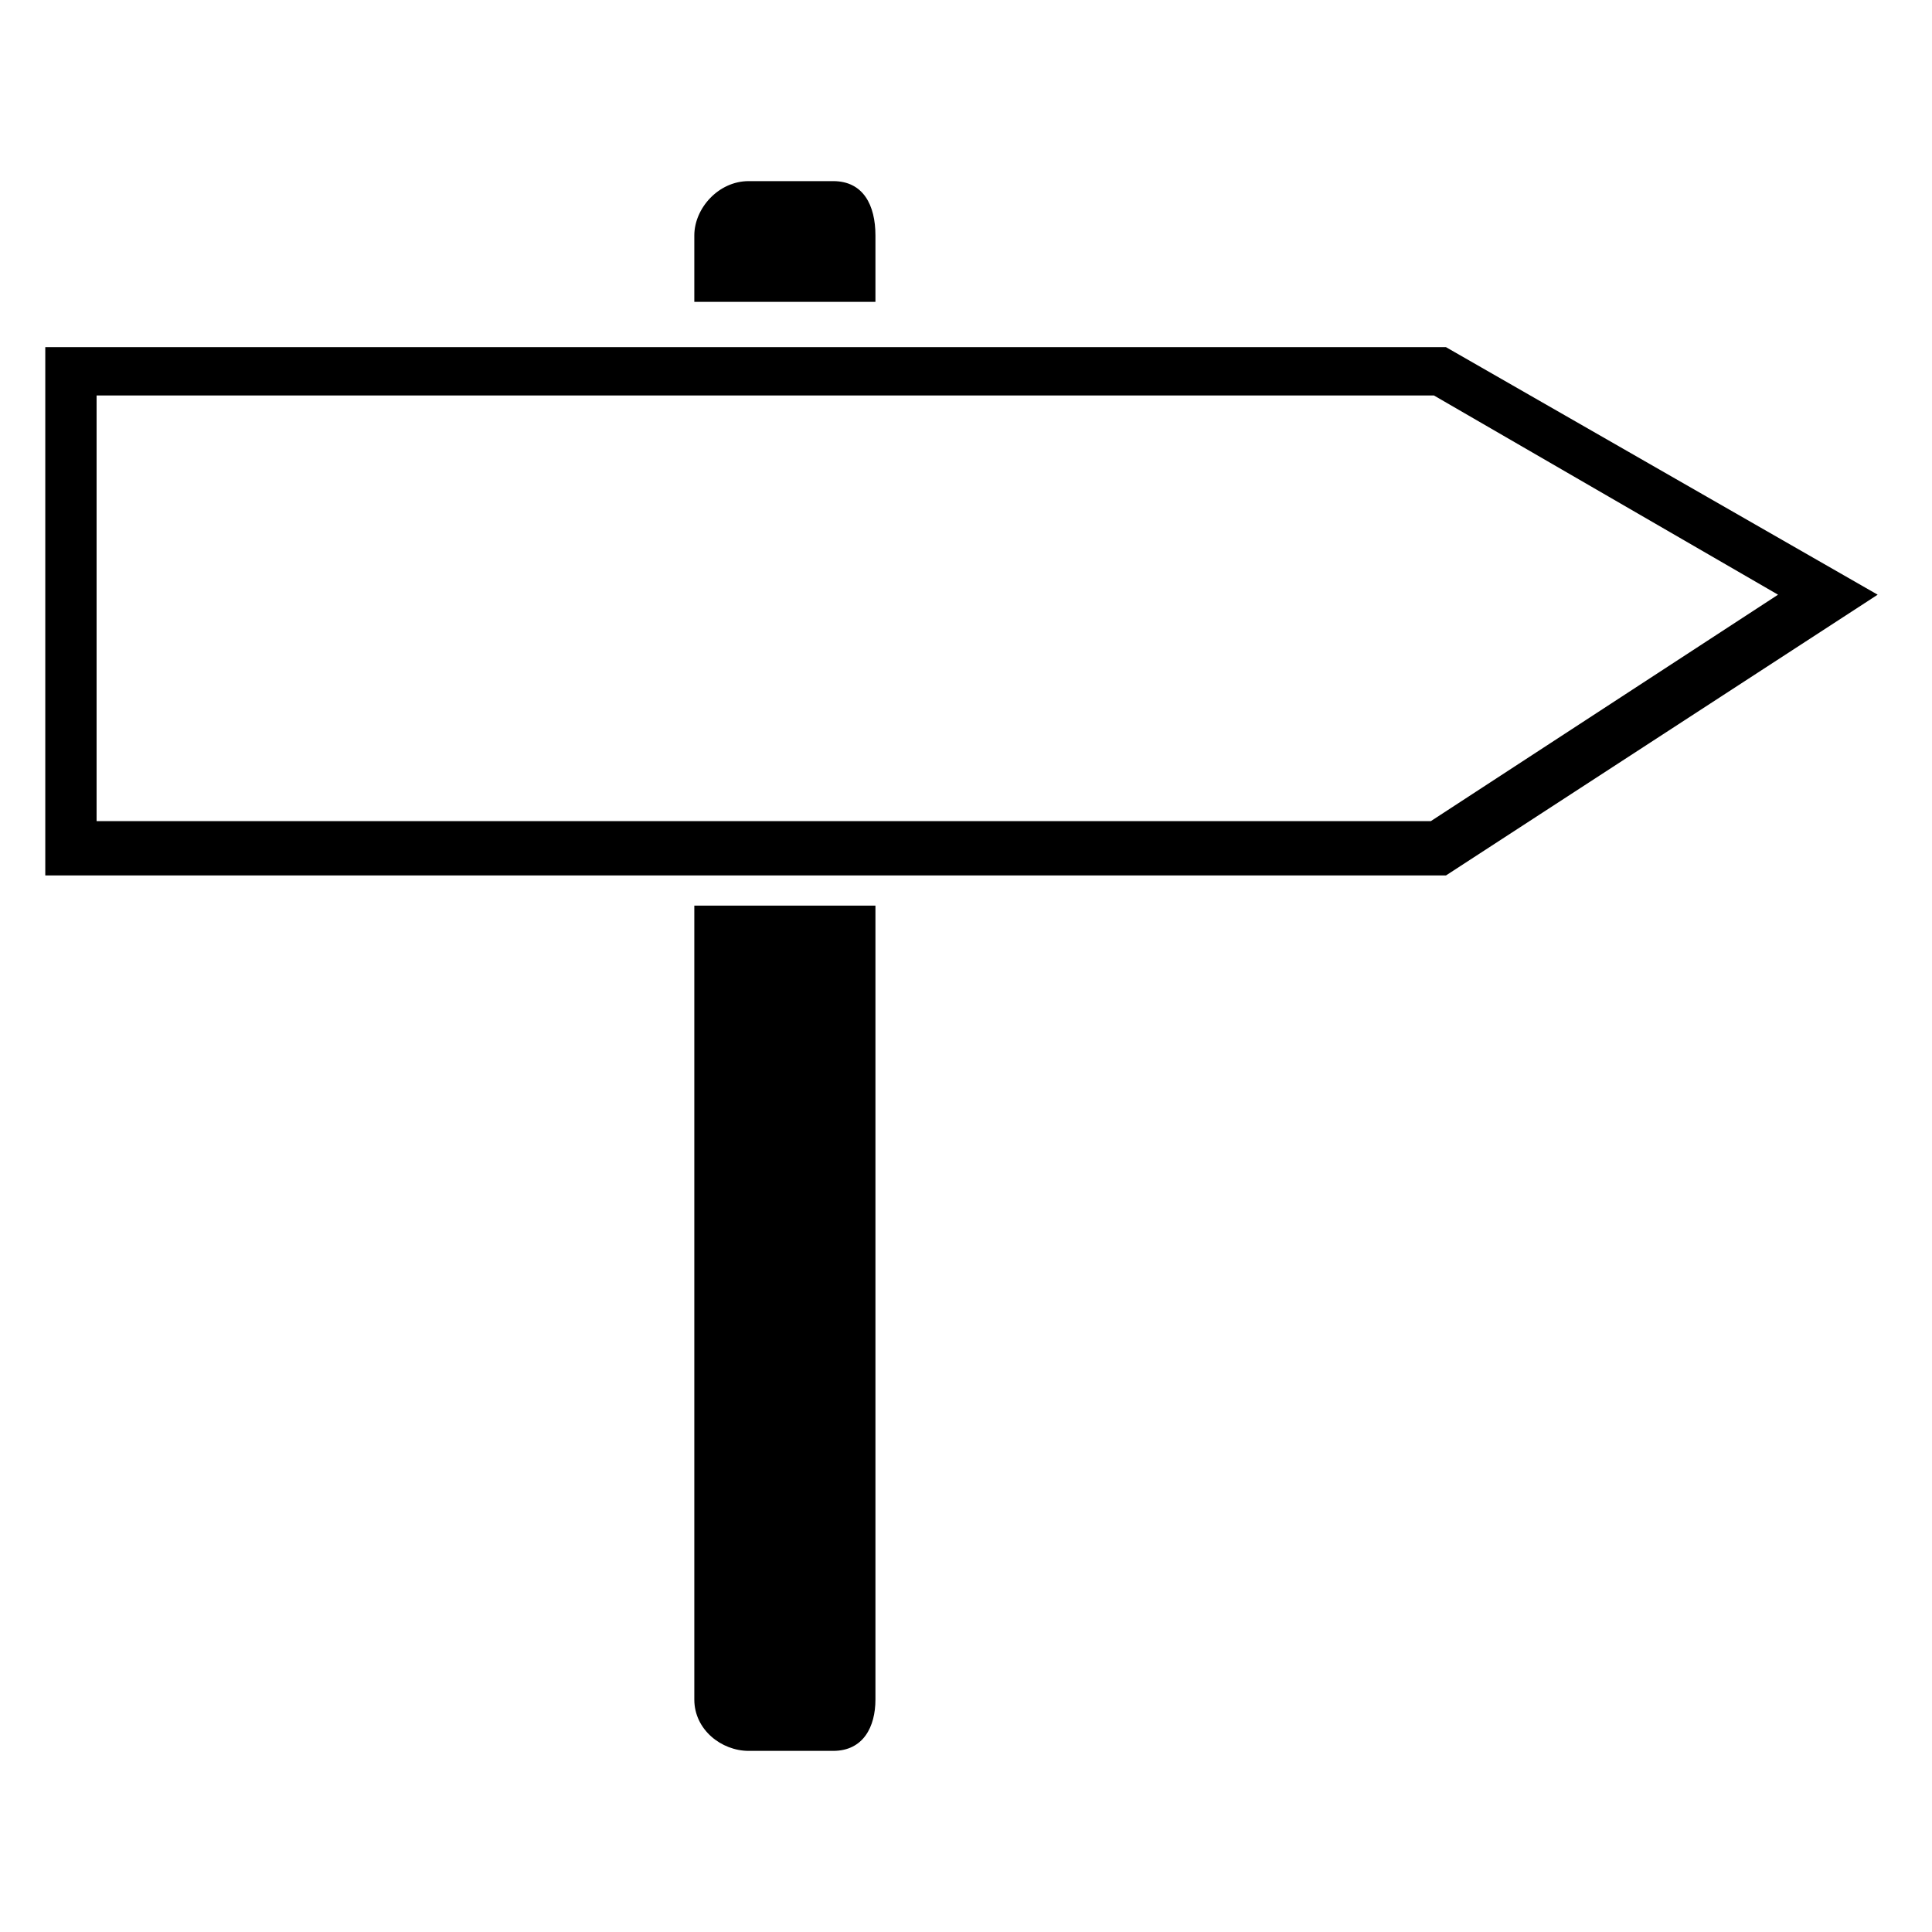 <?xml version="1.0" encoding="UTF-8" standalone="no"?>
<!-- Generator: Adobe Illustrator 19.2.1, SVG Export Plug-In . SVG Version: 6.00 Build 0)  -->
<svg xmlns:dc="http://purl.org/dc/elements/1.1/" xmlns:cc="http://creativecommons.org/ns#" xmlns:rdf="http://www.w3.org/1999/02/22-rdf-syntax-ns#" xmlns:svg="http://www.w3.org/2000/svg" xmlns="http://www.w3.org/2000/svg" xmlns:sodipodi="http://sodipodi.sourceforge.net/DTD/sodipodi-0.dtd" xmlns:inkscape="http://www.inkscape.org/namespaces/inkscape" version="1.1" id="Ebene_1" x="0px" y="0px" viewBox="0 0 64 64" style="enable-background:new 0 0 64 64;" xml:space="preserve" inkscape:version="0.91 r13725" sodipodi:docname="touren.svg"><defs id="defs5630"/><sodipodi:namedview pagecolor="#ffffff" bordercolor="#666666" borderopacity="1" objecttolerance="10" gridtolerance="10" guidetolerance="10" inkscape:pageopacity="0" inkscape:pageshadow="2" inkscape:window-width="892" inkscape:window-height="480" id="namedview5628" showgrid="false" inkscape:zoom="3.6875" inkscape:cx="32" inkscape:cy="32" inkscape:window-x="0" inkscape:window-y="22" inkscape:window-maximized="0" inkscape:current-layer="Ebene_1"/><style type="text/css" id="style5616">
	.st0{fill:#000000;}
</style><g id="g5618"><g id="g5620"><path class="st0" d="M47.9,29H1.5V11.5h46.4l14.3,8.2L47.9,29z M3.2,27.2h44.2l11.5-7.5l-11.4-6.6H3.2V27.2z" id="path5622"/></g><path class="st0" d="M29,10V7.8c0-1-0.4-1.8-1.4-1.8h-2.8c-1,0-1.8,0.9-1.8,1.8V10H29z" id="path5624"/><path class="st0" d="M23,30v26.3c0,1,0.9,1.7,1.8,1.7h2.8c1,0,1.4-0.8,1.4-1.7V30H23z" id="path5626"/></g></svg>
